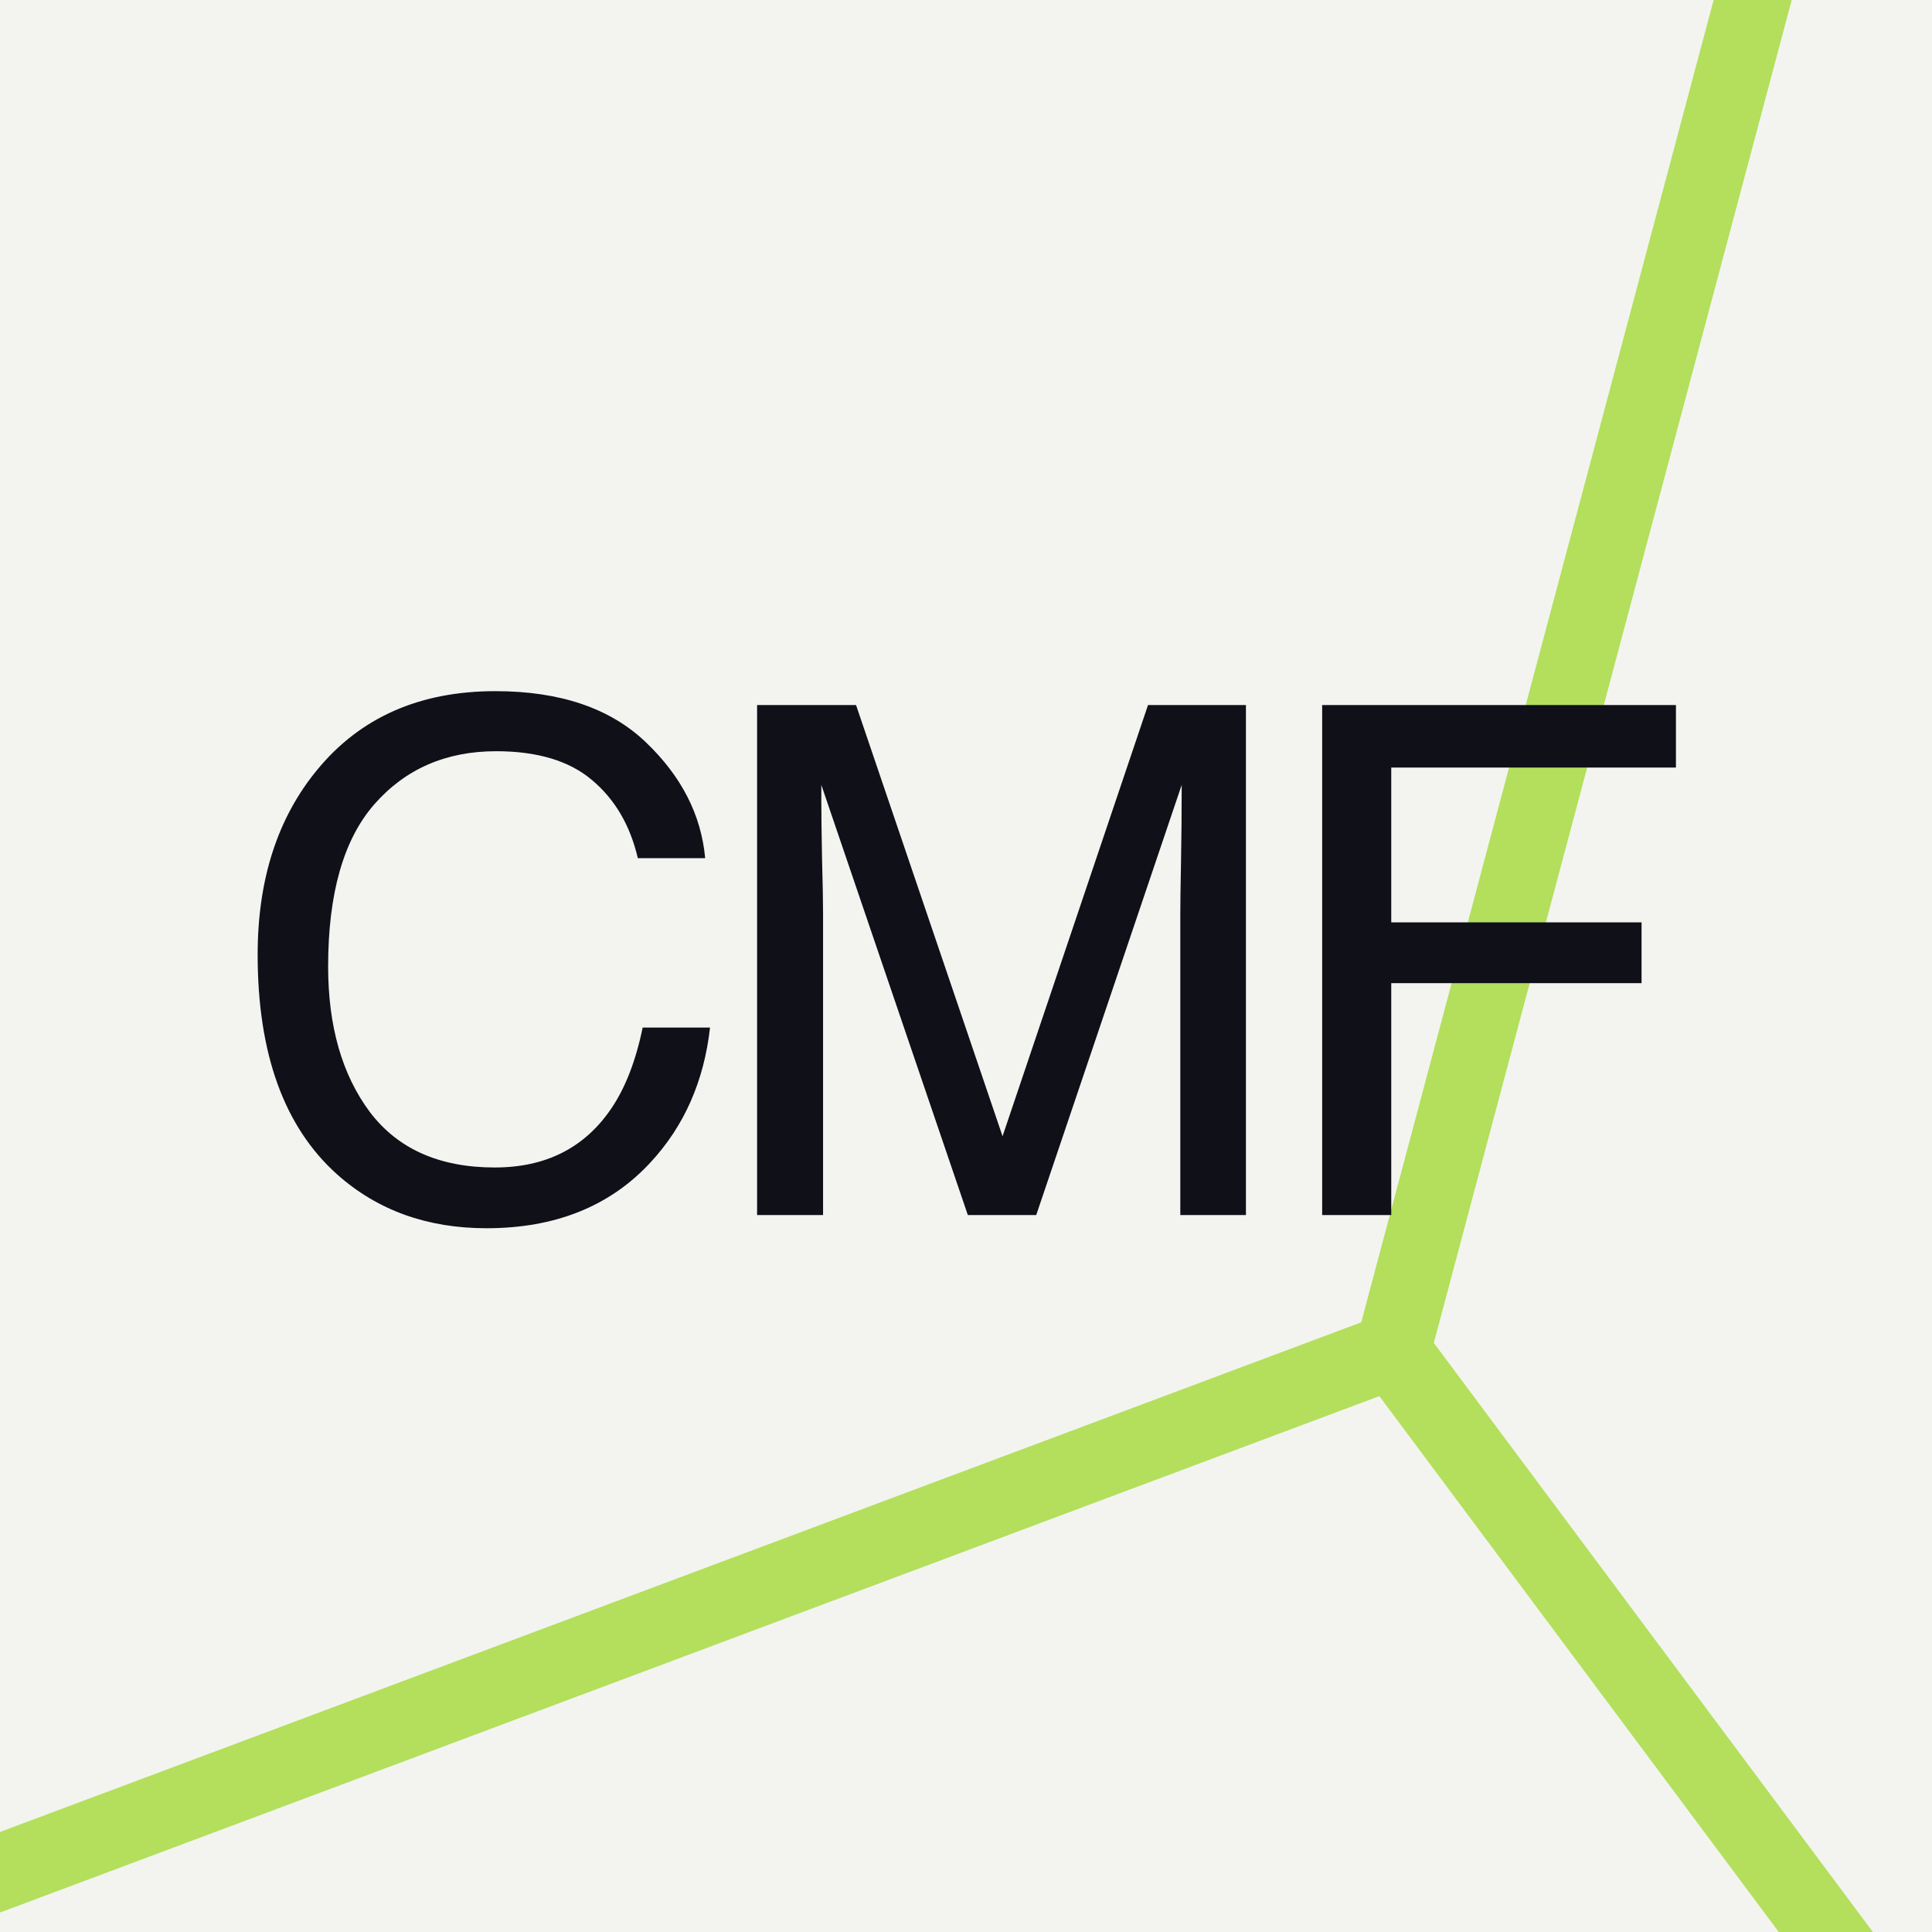 <svg width="256" height="256" viewBox="0 0 256 256" fill="none" xmlns="http://www.w3.org/2000/svg">
<rect x="0" y="0" width="256" height="256" fill="#808080" stroke="none"/>
<g clip-path="url(#clip0_2319_77)">
<rect width="256" height="256" fill="#F3F4EF"/>
<path d="M604.492 742.444L184.535 178.994M184.535 178.994L242.147 -37.184M184.535 178.994L-520 442.767" stroke="#B3DF5D" stroke-width="10"/>
<path d="M65.652 91.582C74.208 91.582 80.848 93.836 85.571 98.345C90.294 102.853 92.916 107.974 93.438 113.709H84.513C83.501 109.355 81.477 105.904 78.441 103.359C75.435 100.813 71.203 99.541 65.744 99.541C59.089 99.541 53.707 101.887 49.597 106.579C45.518 111.241 43.479 118.402 43.479 128.062C43.479 135.975 45.319 142.4 48.999 147.337C52.71 152.244 58.23 154.698 65.56 154.698C72.307 154.698 77.444 152.106 80.971 146.923C82.842 144.194 84.237 140.606 85.157 136.159H94.082C93.284 143.274 90.647 149.239 86.169 154.054C80.802 159.85 73.564 162.748 64.456 162.748C56.605 162.748 50.011 160.371 44.675 155.618C37.652 149.331 34.14 139.624 34.14 126.498C34.14 116.531 36.778 108.358 42.053 101.979C47.757 95.048 55.623 91.582 65.652 91.582ZM100.319 93.422H113.43L132.843 150.557L152.118 93.422H165.091V161H156.397V121.116C156.397 119.736 156.427 117.451 156.489 114.261C156.55 111.072 156.581 107.652 156.581 104.003L137.305 161H128.243L108.83 104.003V106.073C108.83 107.729 108.861 110.259 108.922 113.663C109.014 117.037 109.06 119.521 109.06 121.116V161H100.319V93.422ZM175.193 93.422H222.07V101.703H184.348V122.22H217.515V130.27H184.348V161H175.193V93.422Z" fill="#0F1018"/>
</g>
<defs>
<clipPath id="clip0_2319_77">
<rect width="256" height="256" fill="white"/>
</clipPath>
</defs>
</svg>
